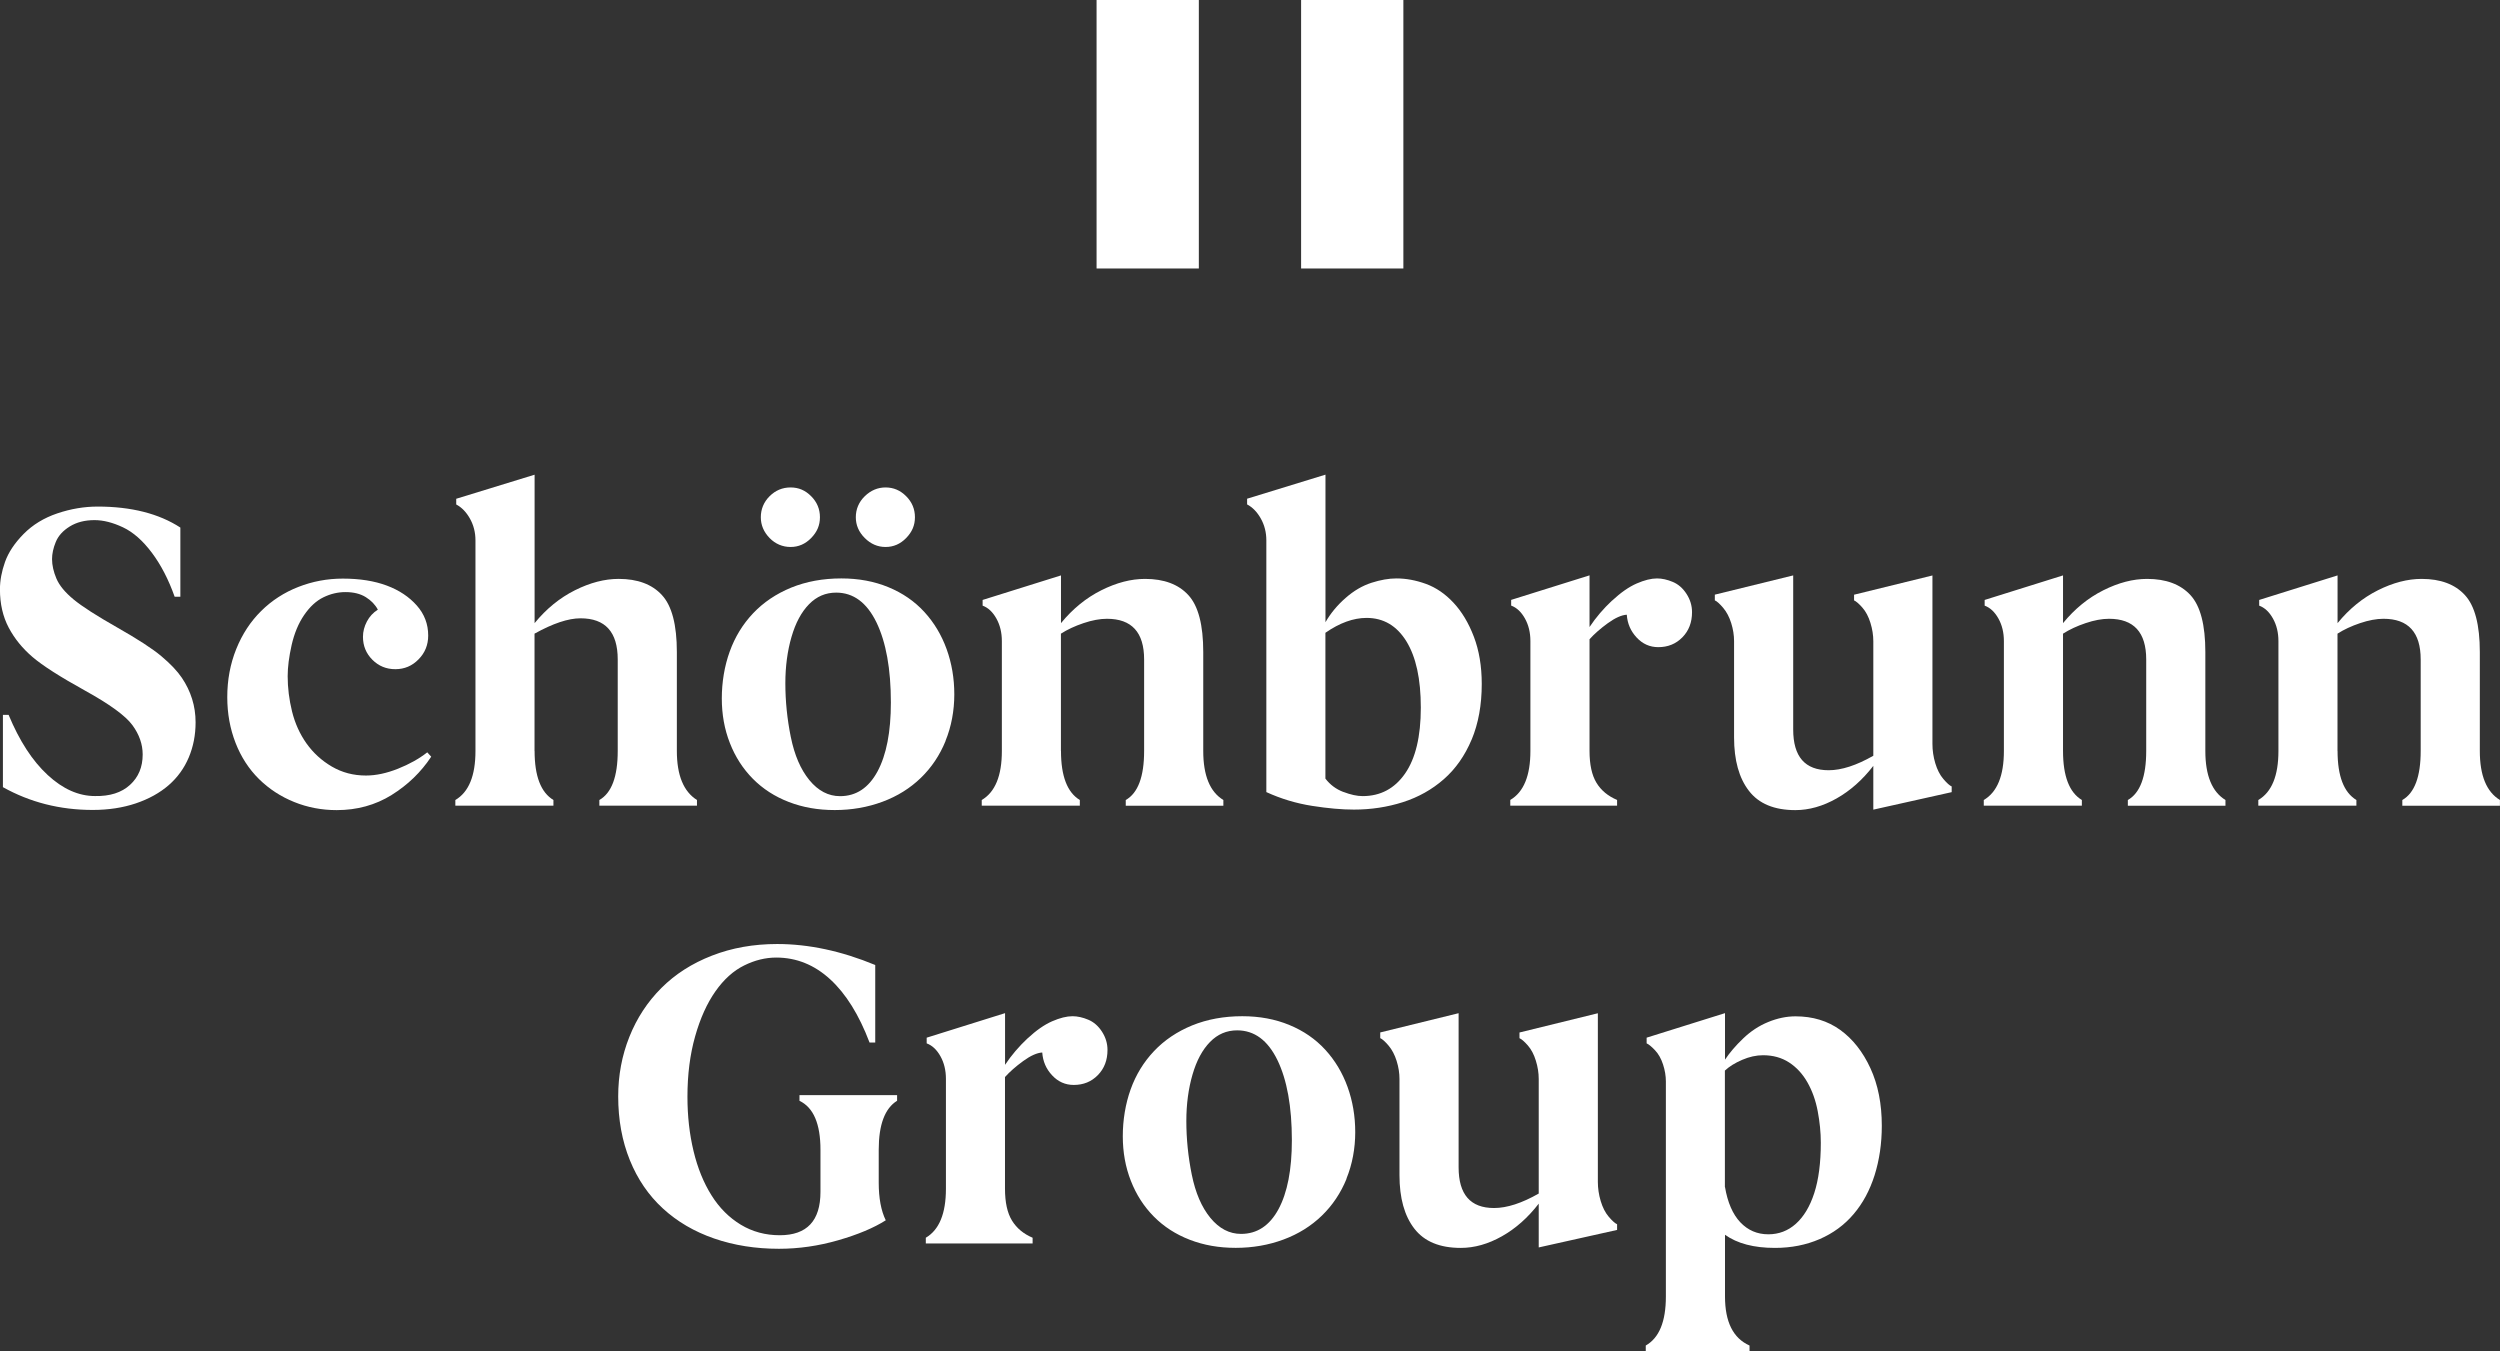 <?xml version="1.0" encoding="UTF-8"?><svg id="Ebene_1" xmlns="http://www.w3.org/2000/svg" viewBox="0 0 430 232.41"><rect x="0" y="0" width="430" height="232.41" fill="#333333" stroke="none"/><defs><style>.cls-1{fill:#fff;}</style></defs><g><rect class="cls-1" x="188.61" width="17.59" height="46.18"/><rect class="cls-1" x="223.79" width="17.59" height="46.18"/></g><g><path class="cls-1" d="M8.21,133.31c2.61,2.41,5.32,3.61,8.13,3.61,2.56,.05,4.57-.59,6.02-1.92,1.46-1.33,2.18-3.07,2.18-5.23,0-1.76-.59-3.44-1.77-5.05-1.18-1.61-3.9-3.59-8.17-5.95-4.27-2.36-7.27-4.28-9-5.76-1.73-1.48-3.1-3.16-4.1-5.05s-1.51-4.08-1.51-6.59c0-1.51,.29-3.08,.87-4.71s1.64-3.24,3.2-4.82c1.56-1.58,3.49-2.76,5.8-3.54,2.31-.78,4.62-1.17,6.93-1.17,5.77,0,10.52,1.2,14.23,3.61v11.9h-.98c-1.05-2.96-2.36-5.49-3.92-7.57-1.56-2.08-3.21-3.54-4.97-4.37-1.76-.83-3.39-1.24-4.89-1.24-1.66,0-3.08,.36-4.26,1.09-1.18,.73-1.98,1.62-2.41,2.67-.43,1.05-.64,2.03-.64,2.94,0,1.05,.25,2.17,.75,3.35s1.48,2.37,2.94,3.58,3.95,2.81,7.49,4.82c3.54,2.01,6.09,3.66,7.64,4.97,1.56,1.31,2.72,2.54,3.5,3.69,.78,1.15,1.37,2.37,1.77,3.65,.4,1.28,.6,2.62,.6,4.03,0,2.16-.39,4.17-1.17,6.02s-1.93,3.45-3.46,4.78c-1.53,1.33-3.41,2.37-5.65,3.13-2.23,.75-4.71,1.13-7.42,1.13-5.62,0-10.77-1.31-15.44-3.92v-12.43h.98c1.86,4.47,4.09,7.91,6.7,10.32Z"/><path class="cls-1" d="M67.36,136.74c-2.79,1.73-5.94,2.6-9.45,2.6-2.56,0-5-.46-7.3-1.39-2.31-.93-4.33-2.25-6.06-3.95-1.73-1.71-3.08-3.78-4.03-6.21-.95-2.44-1.43-5.06-1.43-7.87,0-2.96,.51-5.72,1.54-8.28,1.03-2.56,2.46-4.74,4.29-6.55,1.83-1.81,3.97-3.19,6.4-4.14,2.43-.95,4.98-1.43,7.64-1.43,2.91,0,5.43,.4,7.57,1.2s3.85,1.95,5.16,3.43c1.31,1.48,1.96,3.2,1.96,5.16,0,1.61-.55,2.98-1.66,4.1-1.1,1.13-2.43,1.69-3.99,1.69s-2.87-.54-3.95-1.62-1.62-2.4-1.62-3.95c0-.9,.23-1.78,.68-2.64,.45-.85,1.08-1.53,1.88-2.03-.45-.85-1.14-1.57-2.07-2.15-.93-.58-2.1-.87-3.5-.87-1.31,0-2.57,.3-3.8,.9-1.23,.6-2.33,1.62-3.31,3.05s-1.69,3.15-2.15,5.16c-.45,2.01-.68,3.79-.68,5.35,0,2.01,.25,4.03,.75,6.06,.5,2.03,1.33,3.87,2.48,5.5,1.16,1.63,2.61,2.96,4.37,3.99s3.71,1.54,5.87,1.54c1.71,0,3.54-.39,5.5-1.17,1.96-.78,3.64-1.72,5.04-2.82l.68,.75c-1.76,2.66-4.03,4.86-6.82,6.59Z"/><path class="cls-1" d="M91.95,129.17c0,4.32,1.08,7.13,3.24,8.43v.98h-16.87v-.98c2.31-1.36,3.46-4.17,3.46-8.43v-36.22c0-1.36-.31-2.6-.94-3.73-.63-1.13-1.42-1.95-2.37-2.45v-.98l13.48-4.14v25.53c2.01-2.46,4.32-4.34,6.93-5.65s5.12-1.96,7.53-1.96c3.26,0,5.75,.93,7.45,2.79,1.71,1.86,2.56,5.12,2.56,9.79v17.02c0,4.17,1.15,6.98,3.46,8.43v.98h-16.79v-.98c2.11-1.2,3.16-4.02,3.16-8.43v-15.74c0-4.72-2.13-7.08-6.4-7.08-2.11,0-4.74,.88-7.91,2.64v20.18Z"/><path class="cls-1" d="M162.64,127.44c-1,2.46-2.42,4.58-4.26,6.36s-4.03,3.15-6.59,4.1-5.3,1.43-8.21,1.43-5.5-.46-7.91-1.39c-2.41-.93-4.47-2.26-6.18-3.99s-3.03-3.78-3.95-6.14c-.93-2.36-1.39-4.92-1.39-7.68s.45-5.55,1.36-8.06c.9-2.51,2.25-4.71,4.03-6.59,1.78-1.88,3.97-3.35,6.55-4.41,2.59-1.05,5.46-1.58,8.62-1.58,2.96,0,5.66,.5,8.1,1.51,2.43,1,4.49,2.42,6.17,4.25,1.68,1.83,2.96,3.97,3.84,6.4,.88,2.44,1.32,5.03,1.32,7.79s-.5,5.52-1.51,7.98Zm-23.12-34.9c-1,1.03-2.18,1.54-3.54,1.54s-2.61-.51-3.61-1.54c-1-1.03-1.51-2.22-1.51-3.58s.5-2.61,1.51-3.61c1-1,2.21-1.51,3.61-1.51s2.54,.5,3.54,1.51c1,1,1.51,2.21,1.51,3.61s-.5,2.55-1.51,3.58Zm-3.5,34.23c.63,3.11,1.69,5.58,3.2,7.42,1.51,1.83,3.26,2.75,5.27,2.75,2.76,0,4.91-1.42,6.44-4.25,1.53-2.84,2.3-6.79,2.3-11.86,0-5.77-.83-10.37-2.48-13.78-1.66-3.41-3.97-5.12-6.93-5.12-1.81,0-3.36,.66-4.67,2s-2.31,3.2-3.01,5.61c-.7,2.41-1.06,5.07-1.06,7.98,0,3.06,.31,6.15,.94,9.26Zm19.84-34.23c-1,1.03-2.18,1.54-3.54,1.54s-2.55-.51-3.58-1.54-1.54-2.22-1.54-3.58,.51-2.61,1.54-3.61,2.22-1.51,3.58-1.51,2.54,.5,3.54,1.51c1,1,1.51,2.21,1.51,3.61s-.5,2.55-1.51,3.58Z"/><path class="cls-1" d="M182.49,129.17c0,4.32,1.08,7.13,3.24,8.43v.98h-16.87v-.98c2.31-1.36,3.46-4.17,3.46-8.43v-18.9c0-1.46-.31-2.75-.94-3.88-.63-1.13-1.42-1.87-2.37-2.22v-.98l13.48-4.22v8.21c2.01-2.46,4.32-4.34,6.93-5.65s5.12-1.96,7.53-1.96c3.26,0,5.75,.93,7.45,2.79,1.71,1.86,2.56,5.12,2.56,9.79v17.02c0,4.22,1.15,7.03,3.46,8.43v.98h-16.79v-.98c2.11-1.2,3.16-4.02,3.16-8.43v-15.74c0-4.67-2.13-7-6.4-7-1.2,0-2.55,.25-4.03,.75-1.48,.5-2.77,1.1-3.88,1.81v20.18Z"/><path class="cls-1" d="M253.12,127.21c-1.16,2.76-2.75,5.03-4.78,6.81s-4.38,3.1-7.04,3.95c-2.66,.85-5.47,1.28-8.43,1.28-2.06,0-4.46-.21-7.19-.64s-5.36-1.22-7.87-2.37v-43.3c0-1.36-.31-2.6-.94-3.73s-1.42-1.95-2.37-2.45v-.98l13.48-4.14v25.38c.9-1.56,2.06-2.95,3.47-4.18,1.4-1.23,2.89-2.1,4.44-2.6s2.99-.75,4.29-.75c1.66,0,3.35,.31,5.08,.94,1.73,.63,3.31,1.71,4.74,3.24s2.6,3.48,3.5,5.84c.9,2.36,1.36,5.07,1.36,8.13,0,3.61-.58,6.8-1.73,9.56Zm-22.06,9c1.25,.48,2.36,.72,3.31,.72,3.06,0,5.5-1.29,7.3-3.88s2.71-6.36,2.71-11.33-.83-8.72-2.48-11.41c-1.66-2.69-3.94-4.03-6.85-4.03-2.26,0-4.62,.85-7.08,2.56v25.08c.8,1.05,1.83,1.82,3.09,2.3Z"/><path class="cls-1" d="M277.29,103.3c1.48-1.38,2.89-2.36,4.22-2.94,1.33-.58,2.5-.87,3.5-.87,.85,0,1.76,.2,2.71,.6,.95,.4,1.74,1.09,2.37,2.07s.94,2.02,.94,3.13c0,1.76-.55,3.2-1.66,4.33s-2.48,1.69-4.14,1.69c-1.46,0-2.7-.55-3.73-1.66s-1.59-2.41-1.69-3.92c-.9,.05-1.99,.54-3.28,1.47-1.28,.93-2.32,1.85-3.13,2.75v19.2c0,2.36,.4,4.19,1.2,5.5,.8,1.31,1.98,2.28,3.54,2.94v.98h-18.37v-.98c2.31-1.36,3.46-4.17,3.46-8.43v-18.9c0-1.46-.31-2.75-.94-3.88-.63-1.13-1.42-1.87-2.37-2.22v-.98l13.48-4.22v8.89c1.1-1.66,2.4-3.17,3.88-4.56Z"/><path class="cls-1" d="M322.21,110.27c0-1-.16-2.05-.49-3.12-.33-1.08-.79-1.96-1.39-2.64-.6-.68-1.08-1.09-1.43-1.24v-.98l13.48-3.31v28.99c0,1.1,.16,2.21,.49,3.31s.79,2.01,1.39,2.71c.6,.7,1.08,1.13,1.43,1.28v.98l-13.48,3.01v-7.53c-1.86,2.41-3.97,4.28-6.33,5.61s-4.72,2-7.08,2c-3.62,0-6.28-1.1-7.98-3.31-1.71-2.21-2.56-5.27-2.56-9.19v-16.57c0-1-.16-2.03-.49-3.09-.33-1.05-.79-1.93-1.39-2.64-.6-.7-1.08-1.13-1.43-1.28v-.98l13.48-3.31v26.51c0,4.67,2.03,7,6.1,7,2.21,0,4.77-.83,7.68-2.49v-19.73Z"/><path class="cls-1" d="M354.84,129.17c0,4.32,1.08,7.13,3.24,8.43v.98h-16.87v-.98c2.31-1.36,3.46-4.17,3.46-8.43v-18.9c0-1.46-.31-2.75-.94-3.88-.63-1.13-1.42-1.87-2.37-2.22v-.98l13.48-4.22v8.21c2.01-2.46,4.32-4.34,6.93-5.65s5.12-1.96,7.53-1.96c3.26,0,5.75,.93,7.46,2.79s2.56,5.12,2.56,9.79v17.02c0,4.22,1.16,7.03,3.46,8.43v.98h-16.79v-.98c2.11-1.2,3.16-4.02,3.16-8.43v-15.74c0-4.67-2.13-7-6.4-7-1.21,0-2.55,.25-4.03,.75-1.48,.5-2.77,1.1-3.88,1.81v20.18Z"/><path class="cls-1" d="M402.06,129.17c0,4.32,1.08,7.13,3.24,8.43v.98h-16.87v-.98c2.31-1.36,3.46-4.17,3.46-8.43v-18.9c0-1.46-.31-2.75-.94-3.88-.63-1.13-1.42-1.87-2.37-2.22v-.98l13.48-4.22v8.21c2.01-2.46,4.32-4.34,6.93-5.65s5.12-1.96,7.53-1.96c3.26,0,5.75,.93,7.45,2.79,1.71,1.86,2.56,5.12,2.56,9.79v17.02c0,4.22,1.15,7.03,3.46,8.43v.98h-16.79v-.98c2.11-1.2,3.16-4.02,3.16-8.43v-15.74c0-4.67-2.13-7-6.4-7-1.2,0-2.55,.25-4.03,.75-1.48,.5-2.77,1.1-3.88,1.81v20.18Z"/></g><g><path class="cls-1" d="M154.3,188.35v.98c-2.11,1.31-3.16,4.12-3.16,8.43v5.65c0,2.66,.4,4.82,1.21,6.48-2.06,1.31-4.78,2.45-8.17,3.43s-6.79,1.47-10.2,1.47c-4.02,0-7.73-.59-11.15-1.77-3.41-1.18-6.35-2.9-8.81-5.16s-4.36-5.03-5.69-8.32c-1.33-3.29-2-6.94-2-10.96,0-3.61,.64-7.03,1.92-10.24,1.28-3.21,3.11-6.01,5.5-8.4,2.39-2.39,5.28-4.24,8.7-5.57,3.41-1.33,7.15-2,11.22-2,5.42,0,11.05,1.2,16.87,3.61v13.33h-.98c-1.81-4.77-4.07-8.4-6.78-10.88-2.71-2.48-5.8-3.73-9.26-3.73-1.86,0-3.7,.45-5.53,1.36-1.83,.9-3.48,2.38-4.93,4.44s-2.62,4.64-3.5,7.76c-.88,3.11-1.32,6.58-1.32,10.39,0,3.31,.35,6.43,1.05,9.34s1.73,5.45,3.09,7.61c1.35,2.16,3.04,3.84,5.04,5.05s4.24,1.81,6.7,1.81c4.67,0,7-2.48,7-7.46v-7.23c0-4.47-1.2-7.28-3.61-8.43v-.98h16.79Z"/><path class="cls-1" d="M176.75,178.6c1.48-1.38,2.89-2.36,4.22-2.94,1.33-.58,2.5-.87,3.5-.87,.85,0,1.76,.2,2.71,.6,.95,.4,1.74,1.09,2.37,2.07,.63,.98,.94,2.02,.94,3.13,0,1.76-.55,3.2-1.66,4.33-1.1,1.13-2.48,1.69-4.14,1.69-1.46,0-2.7-.55-3.73-1.66-1.03-1.1-1.59-2.41-1.69-3.92-.9,.05-2,.54-3.28,1.47-1.28,.93-2.32,1.85-3.13,2.75v19.2c0,2.36,.4,4.19,1.21,5.5s1.98,2.28,3.54,2.94v.98h-18.37v-.98c2.31-1.36,3.46-4.17,3.46-8.43v-18.9c0-1.46-.31-2.75-.94-3.88-.63-1.13-1.42-1.87-2.37-2.22v-.98l13.48-4.22v8.89c1.1-1.66,2.4-3.17,3.88-4.56Z"/><path class="cls-1" d="M231.61,202.74c-1,2.46-2.42,4.58-4.26,6.36s-4.03,3.15-6.59,4.1-5.3,1.43-8.21,1.43-5.5-.46-7.91-1.39c-2.41-.93-4.47-2.26-6.18-3.99s-3.03-3.78-3.95-6.14c-.93-2.36-1.39-4.92-1.39-7.68s.45-5.55,1.35-8.06c.9-2.51,2.25-4.71,4.03-6.59,1.78-1.88,3.97-3.35,6.55-4.41,2.59-1.05,5.46-1.58,8.62-1.58,2.96,0,5.66,.5,8.1,1.51,2.43,1,4.49,2.42,6.17,4.25,1.68,1.83,2.96,3.97,3.84,6.4,.88,2.44,1.32,5.03,1.32,7.79s-.5,5.52-1.51,7.98Zm-26.62-.68c.63,3.11,1.69,5.58,3.2,7.42,1.51,1.83,3.26,2.75,5.27,2.75,2.76,0,4.91-1.42,6.44-4.25,1.53-2.84,2.3-6.79,2.3-11.86,0-5.77-.83-10.37-2.48-13.78-1.66-3.41-3.97-5.12-6.93-5.12-1.81,0-3.36,.66-4.67,2s-2.31,3.2-3.01,5.61c-.7,2.41-1.06,5.07-1.06,7.98,0,3.06,.31,6.15,.94,9.26Z"/><path class="cls-1" d="M264.66,185.57c0-1-.16-2.05-.49-3.12-.33-1.08-.79-1.96-1.39-2.64-.6-.68-1.08-1.09-1.43-1.24v-.98l13.48-3.31v28.99c0,1.1,.16,2.21,.49,3.31s.79,2.01,1.39,2.71,1.08,1.13,1.43,1.28v.98l-13.48,3.01v-7.53c-1.86,2.41-3.97,4.28-6.33,5.61-2.36,1.33-4.72,2-7.08,2-3.62,0-6.27-1.1-7.98-3.31-1.71-2.21-2.56-5.27-2.56-9.19v-16.57c0-1-.16-2.03-.49-3.09-.33-1.05-.79-1.93-1.39-2.64-.6-.7-1.08-1.13-1.43-1.28v-.98l13.48-3.31v26.51c0,4.67,2.03,7,6.1,7,2.21,0,4.77-.83,7.68-2.49v-19.73Z"/><path class="cls-1" d="M296.7,182.26c.8-1.2,1.84-2.42,3.13-3.65,1.28-1.23,2.71-2.17,4.29-2.82,1.58-.65,3.15-.98,4.71-.98,2.96,0,5.52,.78,7.68,2.33,2.16,1.56,3.89,3.75,5.2,6.59s1.96,6.14,1.96,9.9c0,3.06-.42,5.9-1.24,8.51-.83,2.61-2.03,4.84-3.62,6.7-1.58,1.86-3.53,3.29-5.84,4.29-2.31,1-4.87,1.51-7.68,1.51-3.62,0-6.48-.75-8.59-2.26v10.62c0,4.37,1.4,7.18,4.22,8.43v.98h-17.85v-.98c2.31-1.31,3.46-4.12,3.46-8.43v-36.98c0-.95-.16-1.93-.49-2.94s-.79-1.82-1.39-2.45-1.08-1.02-1.43-1.17v-.98l13.48-4.22v7.98Zm0,21.91c.45,2.66,1.33,4.68,2.63,6.06,1.31,1.38,2.91,2.07,4.82,2.07,1.81,0,3.39-.6,4.74-1.81s2.41-2.96,3.16-5.27c.75-2.31,1.13-5.2,1.13-8.66,0-1.76-.18-3.56-.53-5.42s-.94-3.51-1.77-4.97-1.88-2.6-3.16-3.43c-1.28-.83-2.77-1.24-4.48-1.24-1.15,0-2.35,.26-3.58,.79-1.23,.53-2.22,1.14-2.98,1.85v20.03Z"/></g></svg>